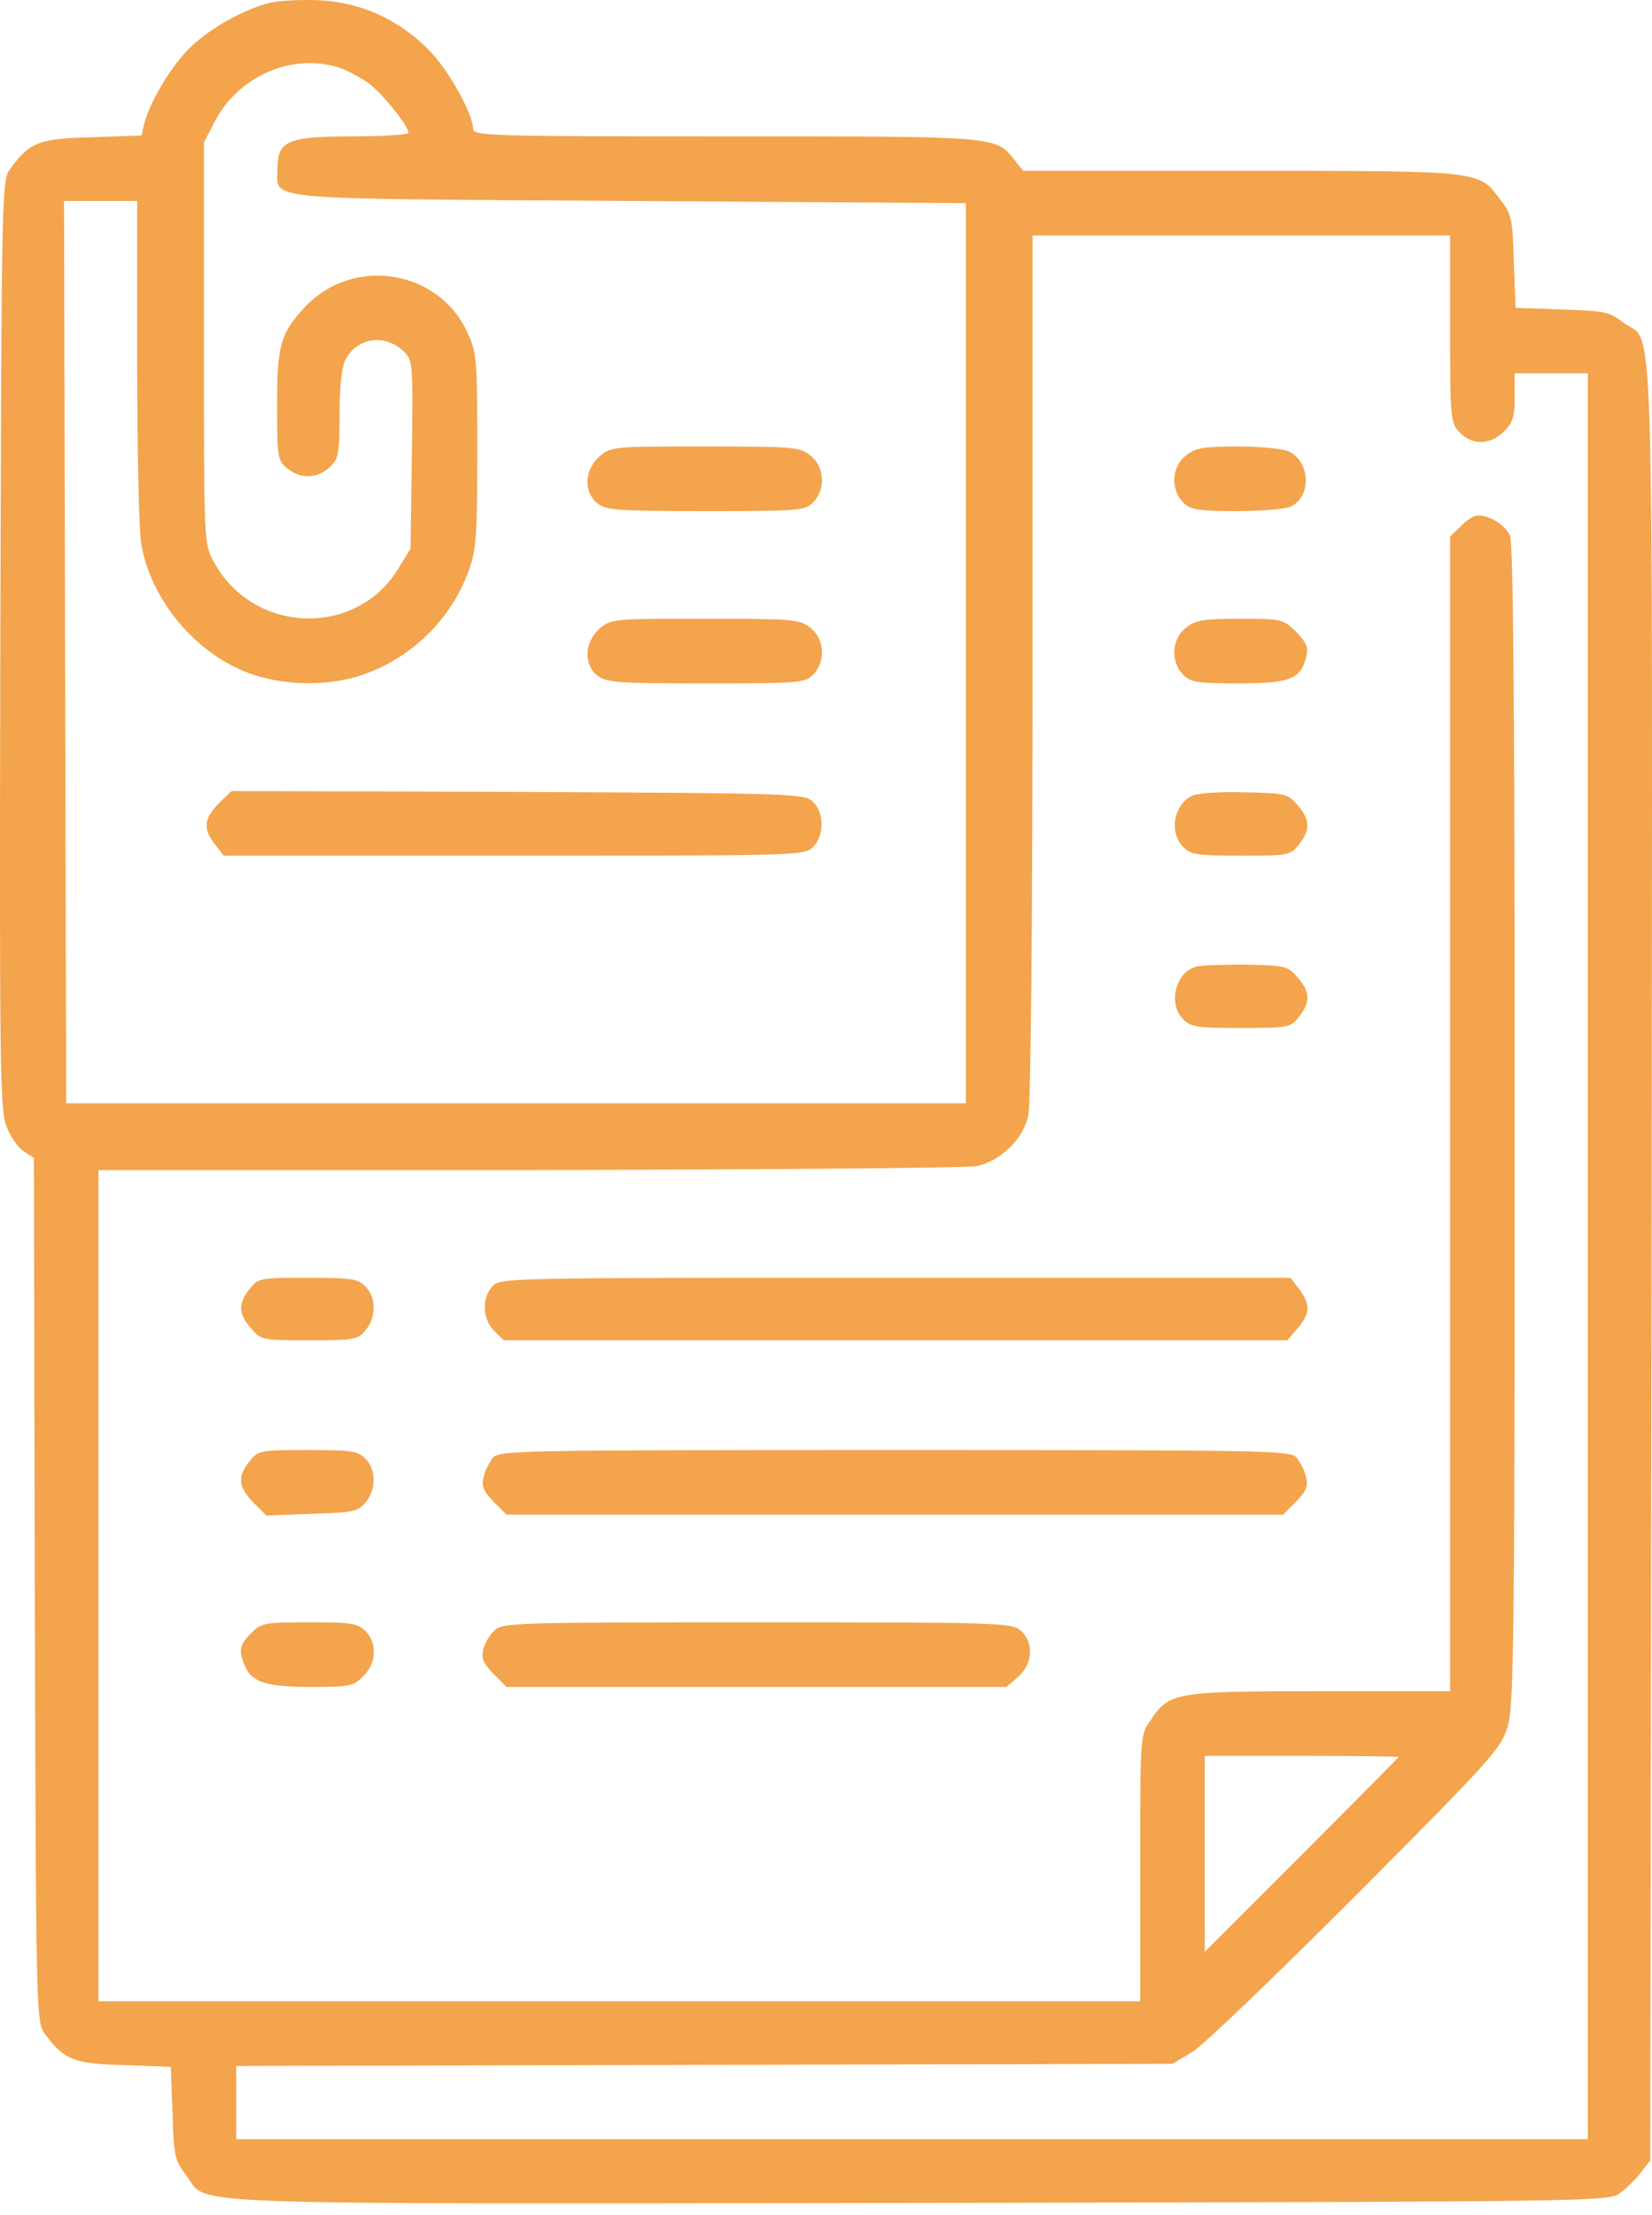 <?xml version="1.0" encoding="UTF-8"?> <svg xmlns="http://www.w3.org/2000/svg" width="100" height="134" viewBox="0 0 100 134" fill="none"><path d="M16.305 0.173C14.794 0.564 12.788 1.658 11.589 2.804C10.469 3.821 9.036 6.192 8.723 7.521L8.567 8.198L5.596 8.302C2.365 8.381 1.818 8.589 0.645 10.178C0.098 10.882 0.098 11.064 0.02 38.945C-0.032 64.324 -0.006 67.112 0.385 68.129C0.619 68.754 1.088 69.431 1.427 69.64L2.052 70.057L2.105 96.192C2.183 122.144 2.183 122.353 2.73 123.056C3.876 124.62 4.476 124.854 7.524 124.932L10.338 125.036L10.443 127.825C10.521 130.456 10.573 130.691 11.277 131.603C12.684 133.453 9.348 133.323 55.573 133.27C97.342 133.192 97.394 133.192 98.098 132.645C98.488 132.358 99.062 131.785 99.348 131.394L99.895 130.691L99.974 76.337C100.026 15.807 100.182 20.992 98.254 19.507C97.42 18.855 97.107 18.803 94.528 18.725L91.74 18.621L91.635 15.833C91.557 13.201 91.505 12.966 90.802 12.055C89.473 10.309 89.759 10.335 75.115 10.335H61.931L61.436 9.709C60.263 8.224 60.524 8.25 43.9 8.25C29.542 8.25 28.63 8.224 28.63 7.781C28.63 6.869 27.119 4.159 25.921 2.987C24.096 1.163 21.856 0.147 19.354 0.016C18.208 -0.036 16.853 0.042 16.305 0.173ZM20.579 4.107C21.074 4.29 21.856 4.707 22.325 5.045C23.184 5.697 24.722 7.599 24.722 8.042C24.722 8.146 23.211 8.25 21.36 8.25C17.426 8.25 16.801 8.511 16.801 10.178C16.801 12.159 15.289 12.002 38.089 12.159L58.465 12.289V66.748H4.007L3.876 12.159H8.306V21.904C8.306 27.376 8.41 32.248 8.567 33.03C9.166 36.157 11.511 39.127 14.482 40.482C16.618 41.473 19.615 41.603 21.882 40.847C24.904 39.831 27.328 37.46 28.396 34.463C28.839 33.187 28.891 32.301 28.891 27.22C28.891 21.617 28.865 21.357 28.266 20.054C26.494 16.276 21.308 15.494 18.442 18.595C16.983 20.158 16.774 20.888 16.774 24.484C16.774 27.689 16.801 27.871 17.4 28.34C18.208 28.991 19.198 28.965 19.953 28.262C20.501 27.741 20.553 27.48 20.553 25.083C20.553 23.493 20.683 22.191 20.892 21.8C21.595 20.393 23.341 20.158 24.487 21.305C24.982 21.8 25.009 22.086 24.93 27.506L24.852 33.187L24.07 34.463C21.491 38.606 15.263 38.346 12.918 33.942C12.345 32.874 12.345 32.77 12.345 20.758V8.615L12.996 7.364C14.429 4.576 17.739 3.169 20.579 4.107ZM87.779 19.898C87.779 25.343 87.805 25.578 88.352 26.151C89.108 26.959 90.228 26.933 91.036 26.099C91.583 25.578 91.688 25.213 91.688 24.015V22.581H96.117V129.414H14.299V124.984L70.972 124.854L72.145 124.151C72.796 123.786 77.252 119.486 82.099 114.64C90.411 106.302 90.88 105.755 91.271 104.426C91.635 103.149 91.688 99.266 91.688 68.024C91.688 42.932 91.609 32.848 91.401 32.405C91.114 31.753 90.176 31.18 89.447 31.18C89.238 31.18 88.769 31.467 88.43 31.832L87.779 32.457V102.315H79.91C71.103 102.315 70.764 102.367 69.618 104.113C69.018 104.973 69.018 105.103 69.018 113.024V121.076H5.961V70.786H31.966C46.245 70.76 58.465 70.656 59.091 70.552C60.524 70.265 61.931 68.936 62.243 67.503C62.4 66.93 62.504 55.074 62.504 40.352V14.243H87.779V19.898ZM84.652 106.302C84.652 106.328 82.021 108.986 78.79 112.217L72.927 118.079V106.224H78.79C82.021 106.224 84.652 106.25 84.652 106.302Z" fill="#F3A44C"></path><path d="M36.291 27.61C35.379 28.418 35.301 29.747 36.161 30.451C36.708 30.867 37.333 30.92 42.727 30.92C48.355 30.92 48.72 30.894 49.215 30.398C49.997 29.617 49.919 28.236 49.059 27.558C48.407 27.037 48.043 27.011 42.675 27.011C37.099 27.011 36.995 27.011 36.291 27.61Z" fill="#F3A44C"></path><path d="M36.291 38.033C35.379 38.841 35.301 40.17 36.161 40.873C36.708 41.29 37.333 41.342 42.727 41.342C48.355 41.342 48.72 41.316 49.215 40.821C49.997 40.039 49.919 38.658 49.059 37.981C48.407 37.46 48.043 37.434 42.675 37.434C37.099 37.434 36.995 37.434 36.291 38.033Z" fill="#F3A44C"></path><path d="M13.231 48.612C12.345 49.524 12.267 50.15 13.022 51.087L13.543 51.765H31.132C48.355 51.765 48.694 51.765 49.215 51.244C49.919 50.54 49.893 49.133 49.189 48.482C48.668 48.013 47.938 47.987 31.314 47.909L14.012 47.856L13.231 48.612Z" fill="#F3A44C"></path><path d="M71.78 27.558C70.92 28.236 70.842 29.617 71.624 30.398C72.067 30.841 72.484 30.92 74.907 30.92C76.418 30.92 77.878 30.789 78.164 30.633C79.415 29.982 79.311 27.897 77.982 27.298C77.617 27.141 76.236 27.011 74.907 27.011C72.849 27.011 72.38 27.089 71.78 27.558Z" fill="#F3A44C"></path><path d="M71.78 37.981C70.92 38.658 70.842 40.039 71.624 40.821C72.093 41.29 72.484 41.342 74.985 41.342C78.112 41.342 78.737 41.082 79.076 39.727C79.207 39.154 79.076 38.867 78.451 38.215C77.669 37.46 77.591 37.434 75.063 37.434C72.849 37.434 72.38 37.512 71.78 37.981Z" fill="#F3A44C"></path><path d="M72.223 48.117C71.051 48.612 70.738 50.358 71.624 51.244C72.093 51.713 72.484 51.765 75.115 51.765C78.034 51.765 78.112 51.739 78.633 51.087C79.337 50.175 79.311 49.602 78.555 48.716C77.956 48.013 77.799 47.987 75.35 47.935C73.943 47.883 72.536 47.987 72.223 48.117Z" fill="#F3A44C"></path><path d="M72.484 58.462C71.181 58.722 70.66 60.702 71.624 61.666C72.093 62.136 72.484 62.188 75.115 62.188C78.034 62.188 78.112 62.162 78.633 61.51C79.337 60.598 79.311 60.025 78.555 59.139C77.956 58.435 77.799 58.409 75.48 58.357C74.151 58.357 72.796 58.383 72.484 58.462Z" fill="#F3A44C"></path><path d="M15.107 77.978C14.403 78.89 14.429 79.463 15.185 80.349C15.81 81.079 15.863 81.079 18.729 81.079C21.465 81.079 21.673 81.053 22.142 80.453C22.794 79.672 22.768 78.473 22.116 77.822C21.647 77.353 21.256 77.301 18.625 77.301C15.706 77.301 15.628 77.327 15.107 77.978Z" fill="#F3A44C"></path><path d="M29.803 77.822C29.151 78.551 29.204 79.802 29.907 80.505L30.48 81.079H77.93L78.555 80.349C79.311 79.463 79.337 78.89 78.633 77.978L78.112 77.301H54.192C30.558 77.301 30.272 77.301 29.803 77.822Z" fill="#F3A44C"></path><path d="M15.107 88.401C14.351 89.339 14.429 89.964 15.341 90.902L16.123 91.684L18.885 91.58C21.413 91.501 21.673 91.449 22.142 90.876C22.794 90.094 22.768 88.896 22.116 88.244C21.647 87.775 21.256 87.723 18.625 87.723C15.706 87.723 15.628 87.749 15.107 88.401Z" fill="#F3A44C"></path><path d="M29.855 88.166C29.647 88.427 29.36 88.948 29.282 89.339C29.125 89.912 29.256 90.199 29.881 90.85L30.663 91.632H77.669L78.451 90.85C79.076 90.199 79.206 89.912 79.05 89.339C78.972 88.948 78.685 88.427 78.477 88.166C78.086 87.749 76.601 87.723 54.166 87.723C31.731 87.723 30.246 87.749 29.855 88.166Z" fill="#F3A44C"></path><path d="M15.211 98.797C14.482 99.501 14.429 99.892 14.846 100.83C15.289 101.794 16.149 102.054 18.885 102.054C21.152 102.054 21.413 102.002 21.986 101.403C22.794 100.621 22.846 99.397 22.116 98.667C21.647 98.198 21.256 98.146 18.729 98.146C16.019 98.146 15.81 98.172 15.211 98.797Z" fill="#F3A44C"></path><path d="M29.985 98.589C29.673 98.85 29.36 99.371 29.256 99.761C29.125 100.335 29.256 100.621 29.881 101.273L30.663 102.054H60.915L61.618 101.455C62.53 100.647 62.608 99.319 61.748 98.615C61.175 98.172 60.315 98.146 45.828 98.146C31.627 98.146 30.48 98.172 29.985 98.589Z" fill="#F3A44C"></path></svg> 